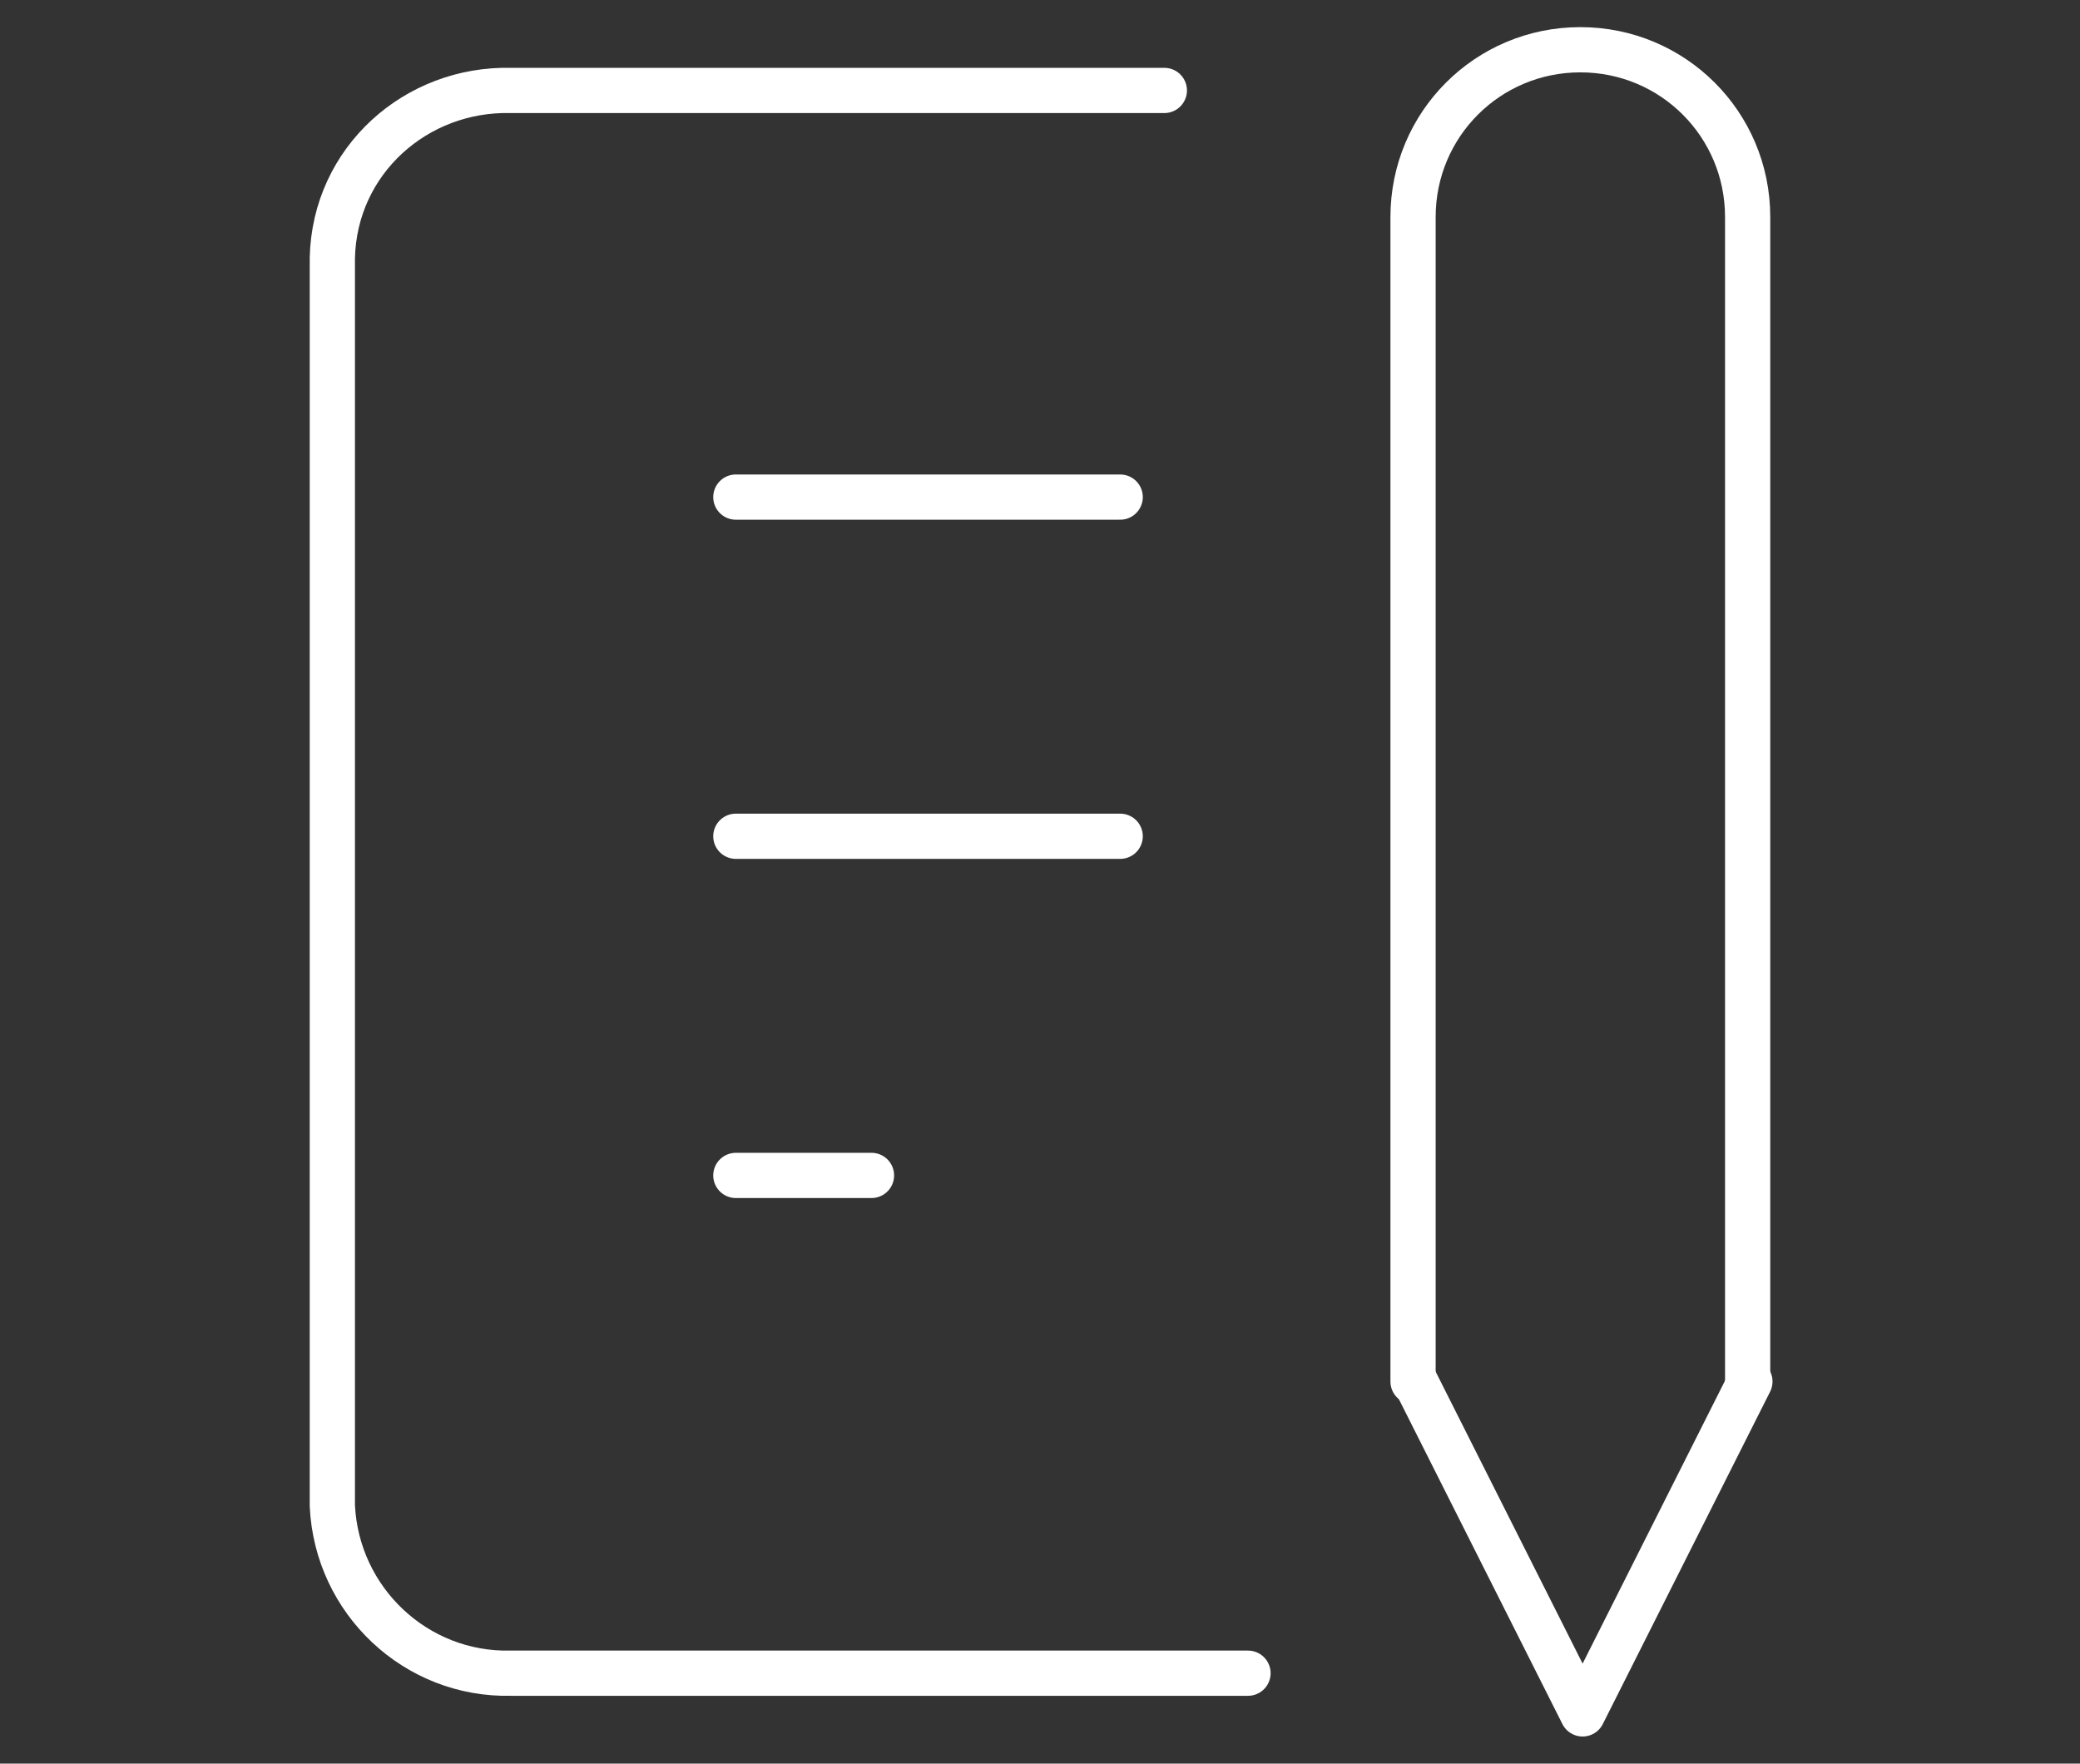 <?xml version="1.0" encoding="utf-8"?>
<!-- Generator: Adobe Illustrator 26.0.3, SVG Export Plug-In . SVG Version: 6.00 Build 0)  -->
<svg version="1.1" id="レイヤー_1" xmlns="http://www.w3.org/2000/svg" xmlns:xlink="http://www.w3.org/1999/xlink" x="0px"
	 y="0px" width="92px" height="78px" viewBox="0 0 92 78" style="enable-background:new 0 0 92 78;" xml:space="preserve">
<rect x="0" y="0" width="92" height="78" fill="#333333" stroke="none"/>
<style type="text/css">
	.st0{fill:none;stroke:#FFFFFF;stroke-width:2;stroke-linecap:round;stroke-linejoin:round;}
	.st1{clip-path:url(#SVGID_00000008831136366766644380000014240104527837449654_);}
</style>
<g id="グループ_20" transform="translate(-0.653 0.285)">
	<line id="線_8" class="st0" x1="33.2" y1="21.7" x2="50.2" y2="21.7"/>
	<line id="線_9" class="st0" x1="33.2" y1="36.7" x2="50.2" y2="36.7"/>
	<line id="線_10" class="st0" x1="33.2" y1="51.7" x2="39.2" y2="51.7"/>
	<g id="グループ_19" transform="translate(0.653 -0.285)">
		<g>
			<defs>
				<rect id="SVGID_1_" x="13.5" width="65" height="78"/>
			</defs>
			<clipPath id="SVGID_00000034806131515178499230000013201924584379388049_">
				<use xlink:href="#SVGID_1_"  style="overflow:visible;"/>
			</clipPath>
			
				<g id="グループ_18" transform="translate(0)" style="clip-path:url(#SVGID_00000034806131515178499230000013201924584379388049_);">
				<path id="パス_53" class="st0" d="M51.5,4H22.6c-4.2-0.1-7.8,3.1-7.9,7.4v55.2c0.2,4.2,3.7,7.5,7.9,7.4h32.6"/>
				<path id="パス_54" class="st0" d="M62.6,61.1l7.4,14.7l7.4-14.7"/>
				<path id="パス_55" class="st0" d="M77.3,61.1V9.6c0-4.1-3.3-7.4-7.4-7.4c-4.1,0-7.4,3.3-7.4,7.4v51.5"/>
			</g>
		</g>
	</g>
</g>
</svg>
